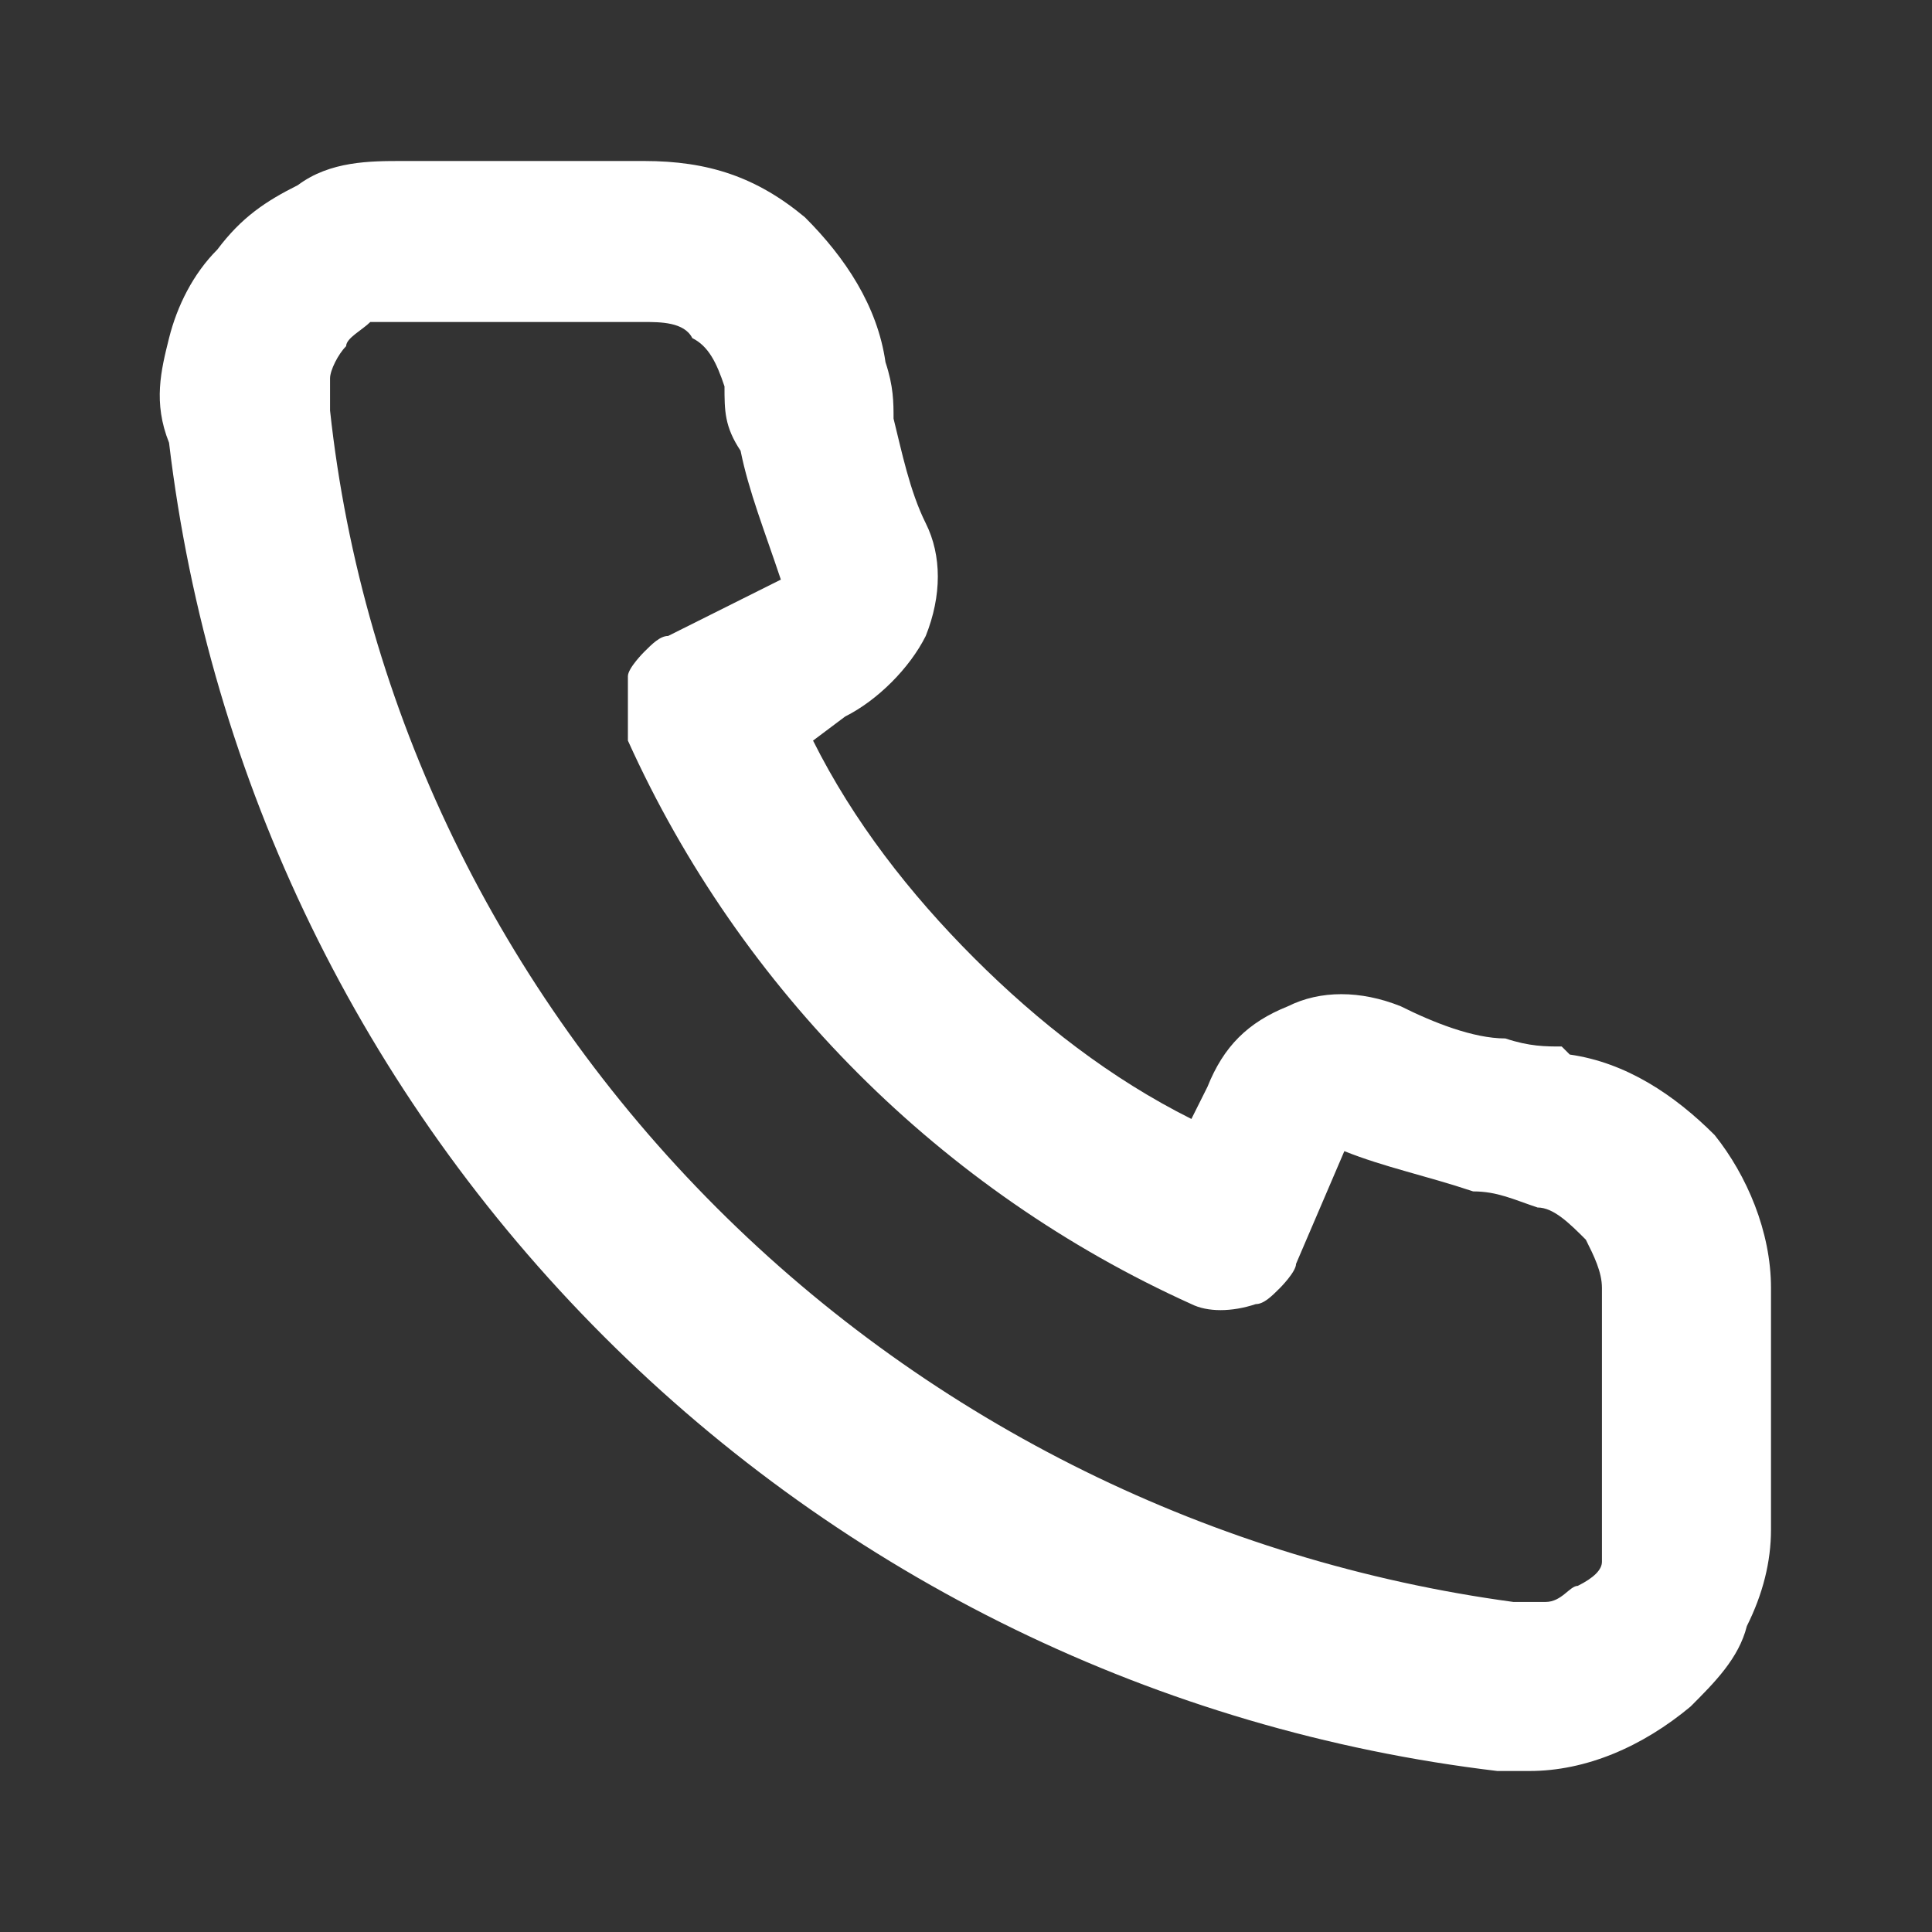 <?xml version="1.0" encoding="UTF-8"?>
<svg id="Layer_1" xmlns="http://www.w3.org/2000/svg" version="1.1" viewBox="0 0 24 24">
  <rect x="0" y="0" width="24" height="24" fill="#333333" stroke="none"/>
  <!-- Generator: Adobe Illustrator 29.7.1, SVG Export Plug-In . SVG Version: 2.1.1 Build 8)  -->
  <defs>
    <style>
      .st0 {
        fill: #fff;
      }
    </style>
  </defs>
  <path class="st0" d="M19.4,13c-.2,0-.4,0-.7-.1-.4,0-.9-.2-1.3-.4-.5-.2-1-.2-1.4,0-.5.2-.8.5-1,1l-.2.4c-1-.5-1.9-1.2-2.7-2-.8-.8-1.5-1.7-2-2.7l.4-.3c.4-.2.8-.6,1-1,.2-.5.2-1,0-1.4-.2-.4-.3-.9-.4-1.3,0-.2,0-.4-.1-.7-.1-.7-.5-1.3-1-1.8-.6-.5-1.2-.7-2-.7h-3c-.4,0-.9,0-1.3.3-.4.2-.7.4-1,.8-.3.3-.5.7-.6,1.1-.1.4-.2.8,0,1.3.5,4.2,2.4,8.1,5.4,11.1,3,3,6.9,4.9,11.1,5.4h.4c.7,0,1.4-.3,2-.8.3-.3.6-.6.7-1,.2-.4.3-.8.3-1.2v-3c0-.7-.3-1.4-.7-1.9-.5-.5-1.1-.9-1.8-1h0ZM19.9,19c0,.1,0,.3,0,.4,0,.1-.1.2-.3.3-.1,0-.2.2-.4.2s-.3,0-.4,0c-3.7-.5-7.2-2.2-9.9-4.9-2.7-2.7-4.4-6.2-4.8-9.9,0-.1,0-.3,0-.4,0-.1.1-.3.2-.4,0-.1.2-.2.3-.3.1,0,.3,0,.4,0h3c.2,0,.5,0,.6.2.2.1.3.3.4.6,0,.3,0,.5.2.8.1.5.3,1,.5,1.6l-1.4.7c-.1,0-.2.1-.3.2,0,0-.2.2-.2.3,0,.1,0,.3,0,.4,0,.1,0,.3,0,.4,1.4,3.1,3.9,5.6,7,7,.2.1.5.1.8,0,.1,0,.2-.1.3-.2,0,0,.2-.2.2-.3l.6-1.4c.5.2,1,.3,1.6.5.3,0,.5.1.8.2.2,0,.4.2.6.4.1.2.2.4.2.6v3.1Z"/>
</svg>